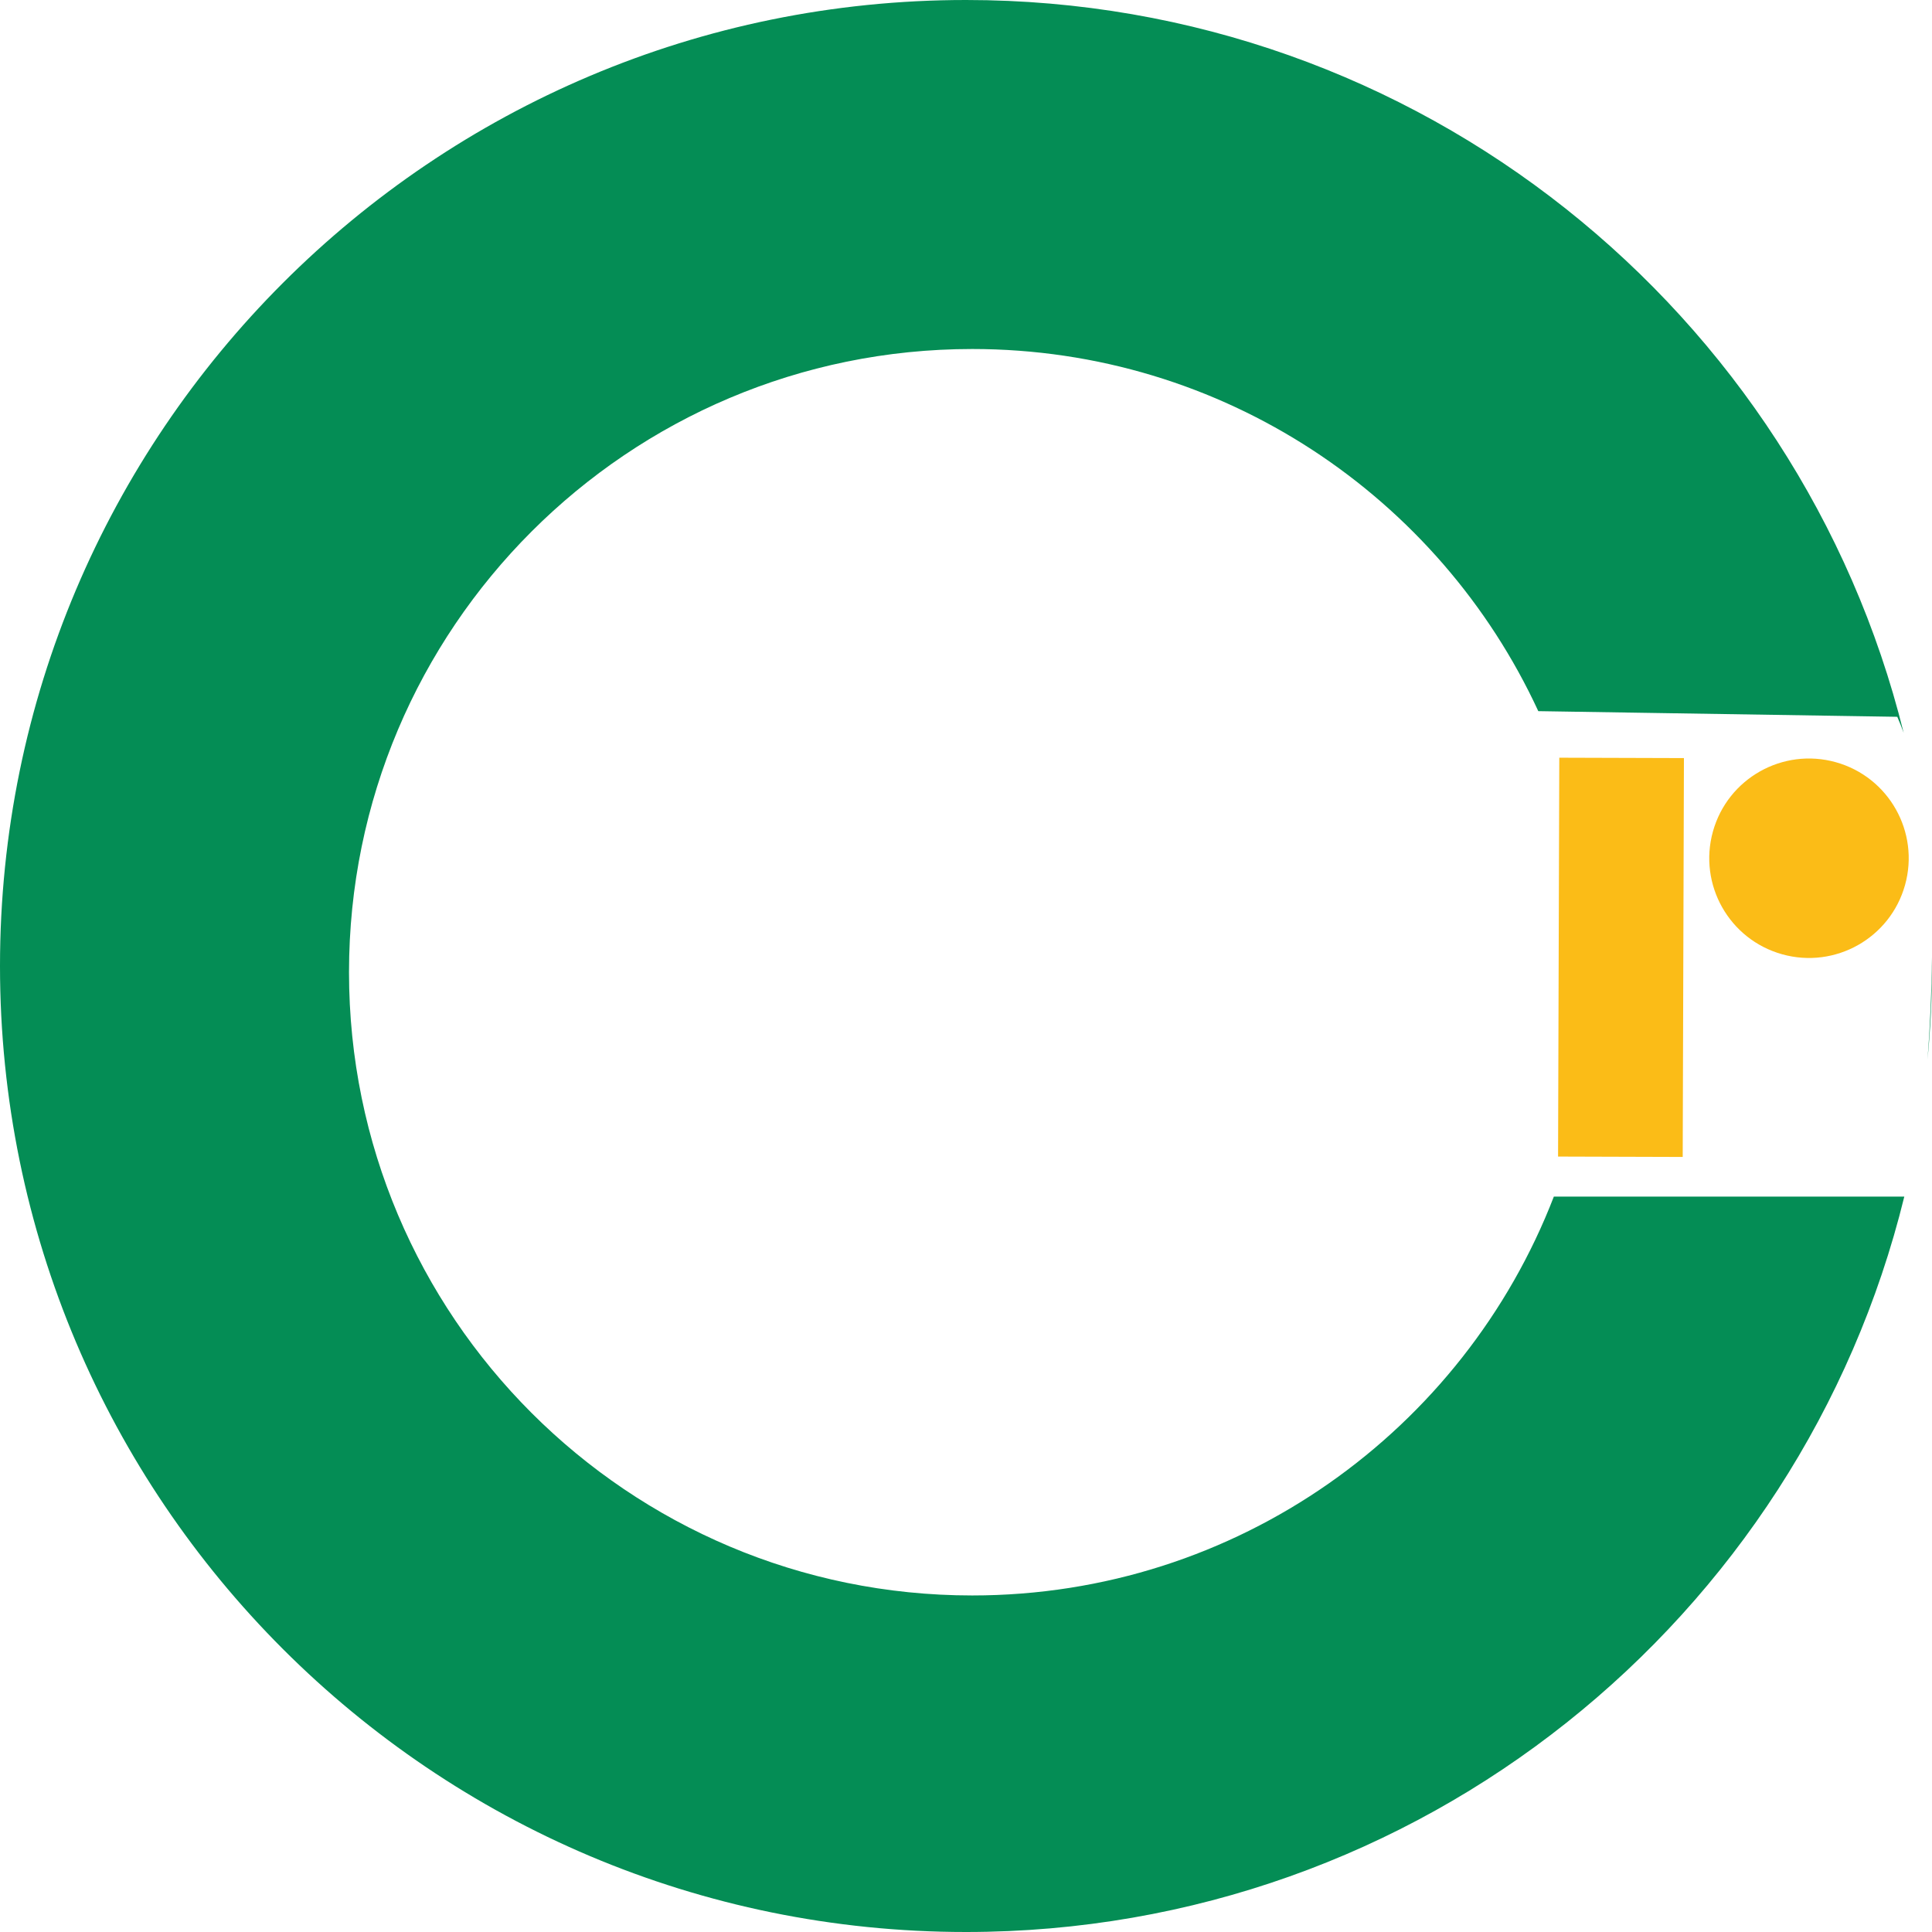 <svg width="155" height="155" viewBox="0 0 155 155" fill="none" xmlns="http://www.w3.org/2000/svg">
<path fill-rule="evenodd" clip-rule="evenodd" d="M152.778 96C144.483 129.869 113.926 155 77.5 155C34.698 155 0 120.302 0 77.5C0 34.698 34.698 0 77.5 0C113.852 0 144.358 25.028 152.727 58.792C152.566 58.348 152.396 57.919 152.214 57.507L123.414 57.054C115.49 39.902 98.135 28 78 28C50.386 28 28 50.386 28 78C28 105.614 50.386 128 78 128C99.269 128 117.436 114.72 124.662 96H152.778ZM154.642 84.996C154.879 82.529 155 80.029 155 77.5C155 77.266 154.999 77.032 154.997 76.799C154.975 79.599 154.841 82.381 154.642 84.996Z" fill="#048D55"/>
<circle cx="145.131" cy="68.855" r="8" transform="rotate(15.579 145.131 68.855)" fill="#FBBC17"/>
<line x1="130.098" y1="60.804" x2="130" y2="92.804" stroke="#FBBC17" stroke-width="10"/>
</svg>
